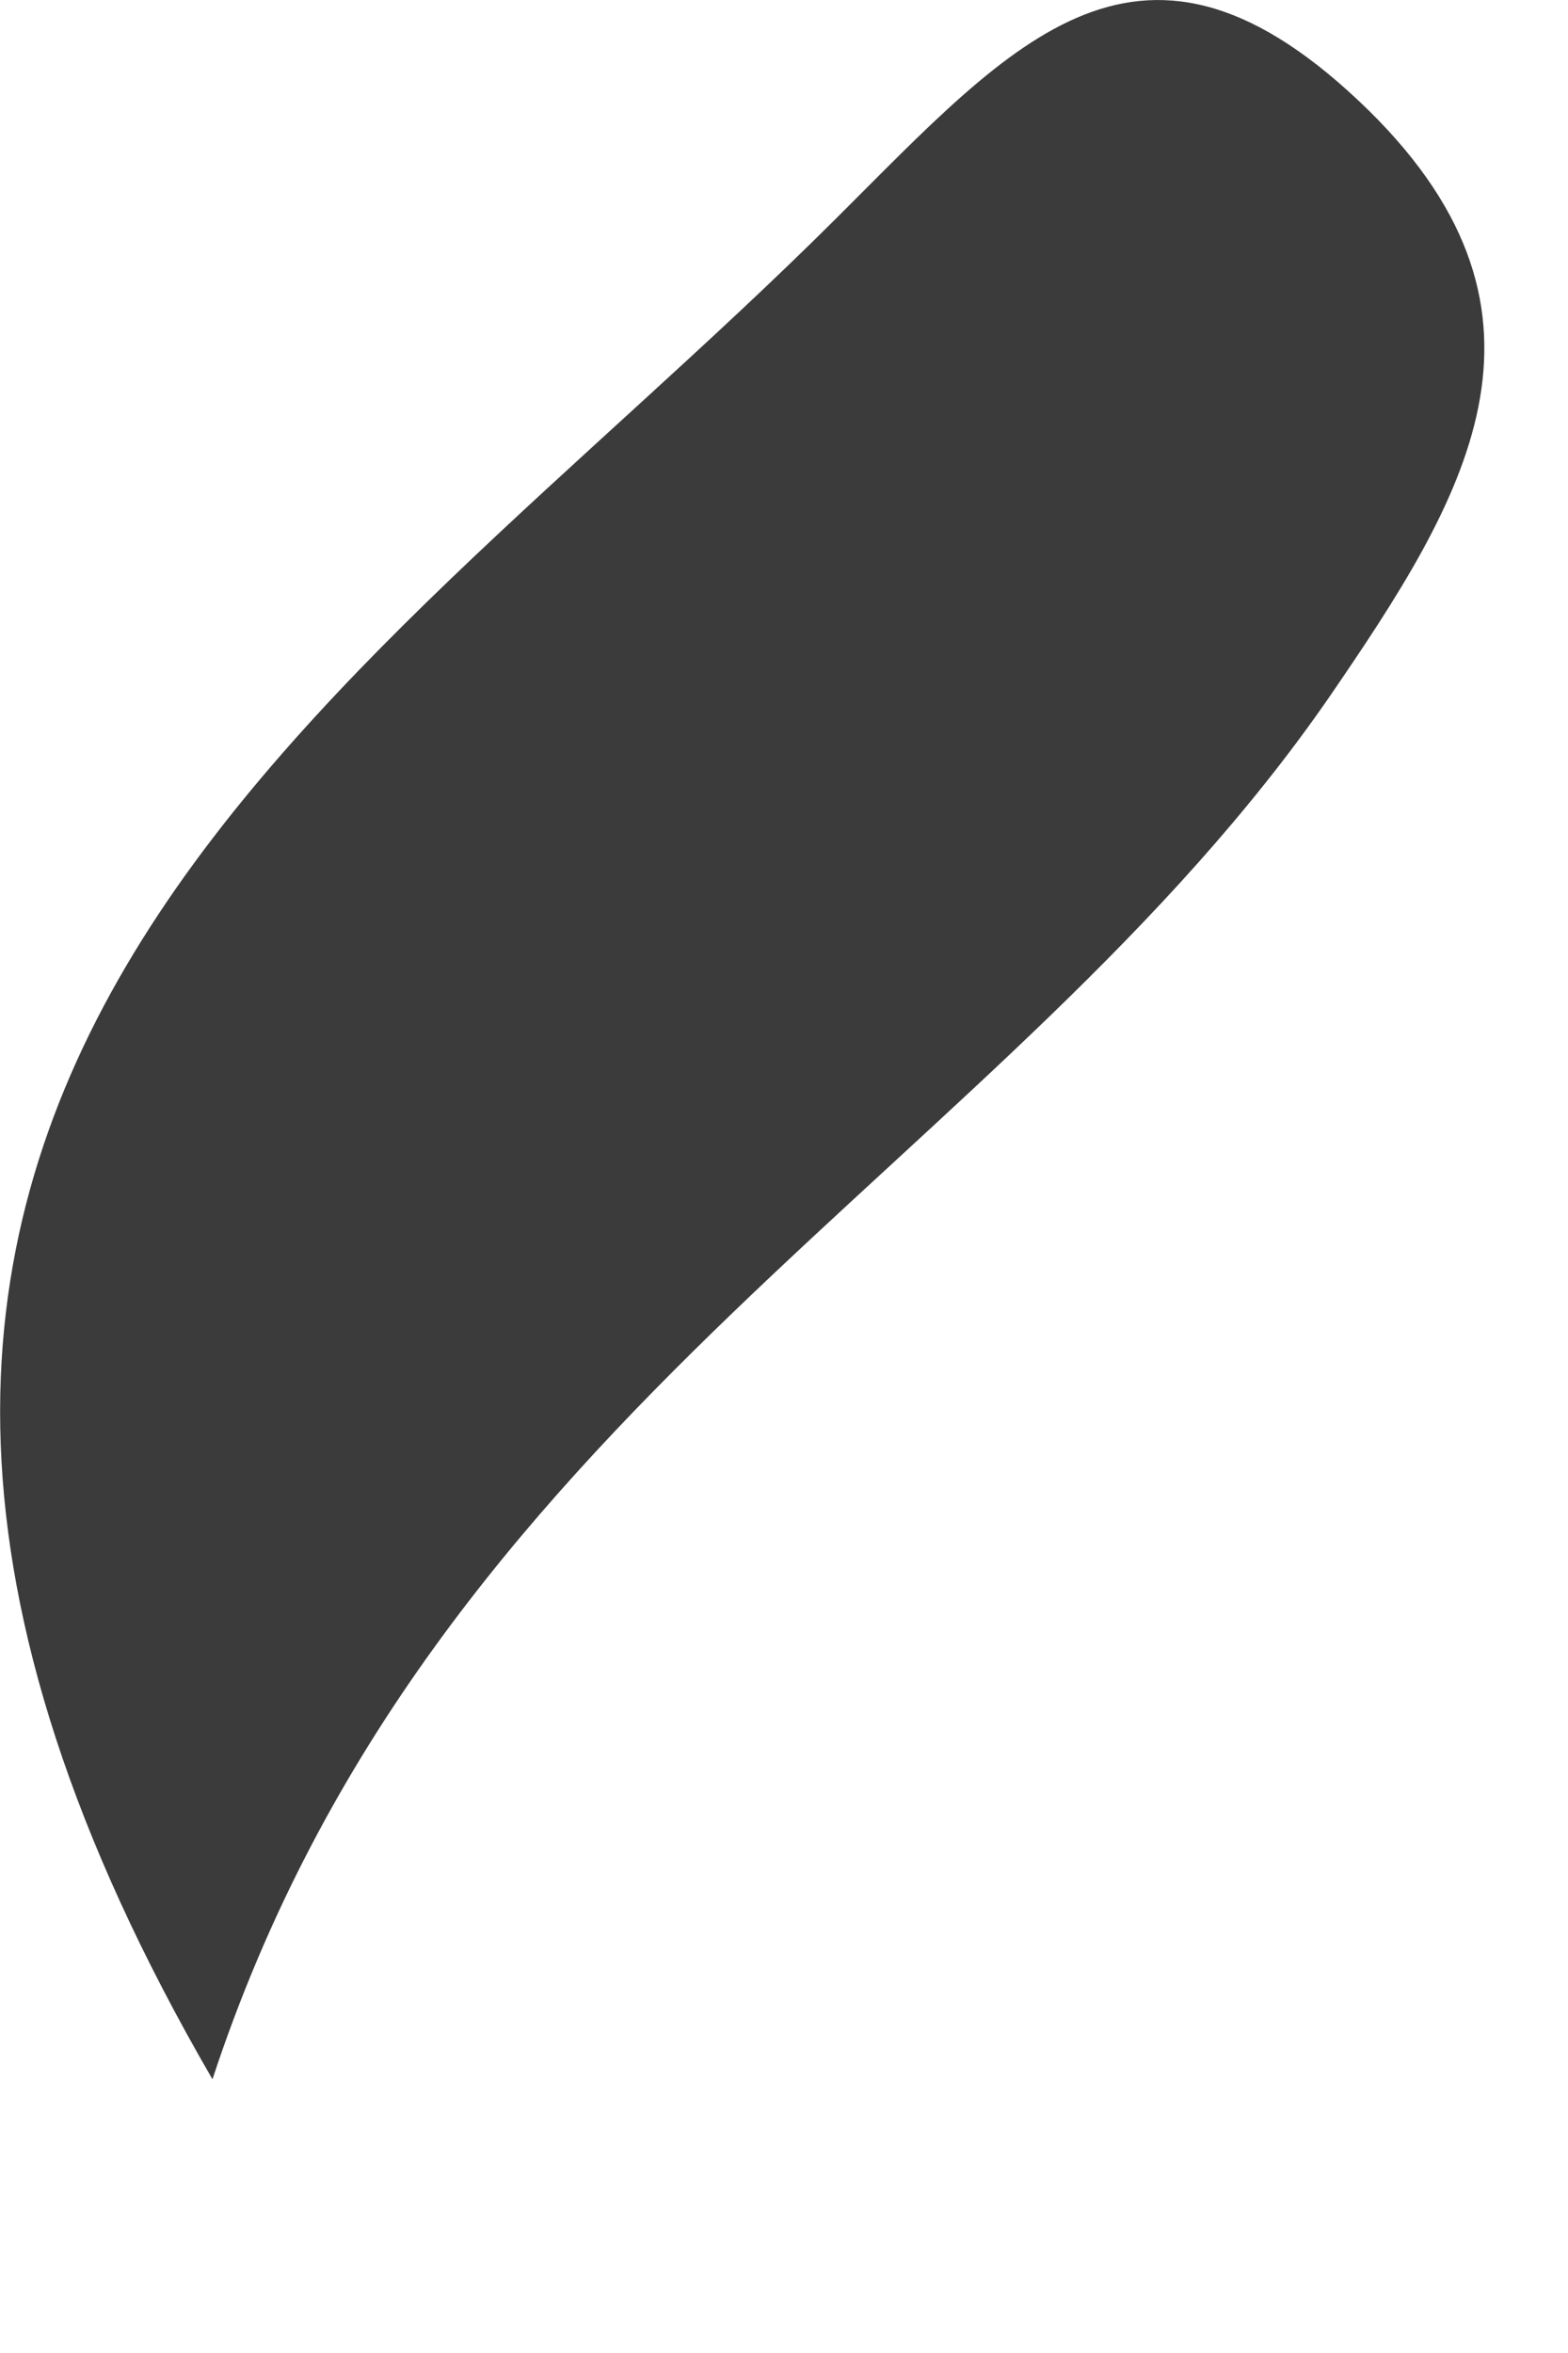 <?xml version="1.0" encoding="utf-8"?>
<svg xmlns="http://www.w3.org/2000/svg" fill="none" height="100%" overflow="visible" preserveAspectRatio="none" style="display: block;" viewBox="0 0 2 3" width="100%">
<path d="M0.271 2.651C-0.454 1.402 0.437 0.906 1.067 0.278C1.294 0.052 1.457 -0.142 1.746 0.141C2.013 0.404 1.868 0.637 1.696 0.888C1.284 1.485 0.551 1.8 0.271 2.651Z" fill="#3B3B3B" id="Path 753"/>
</svg>